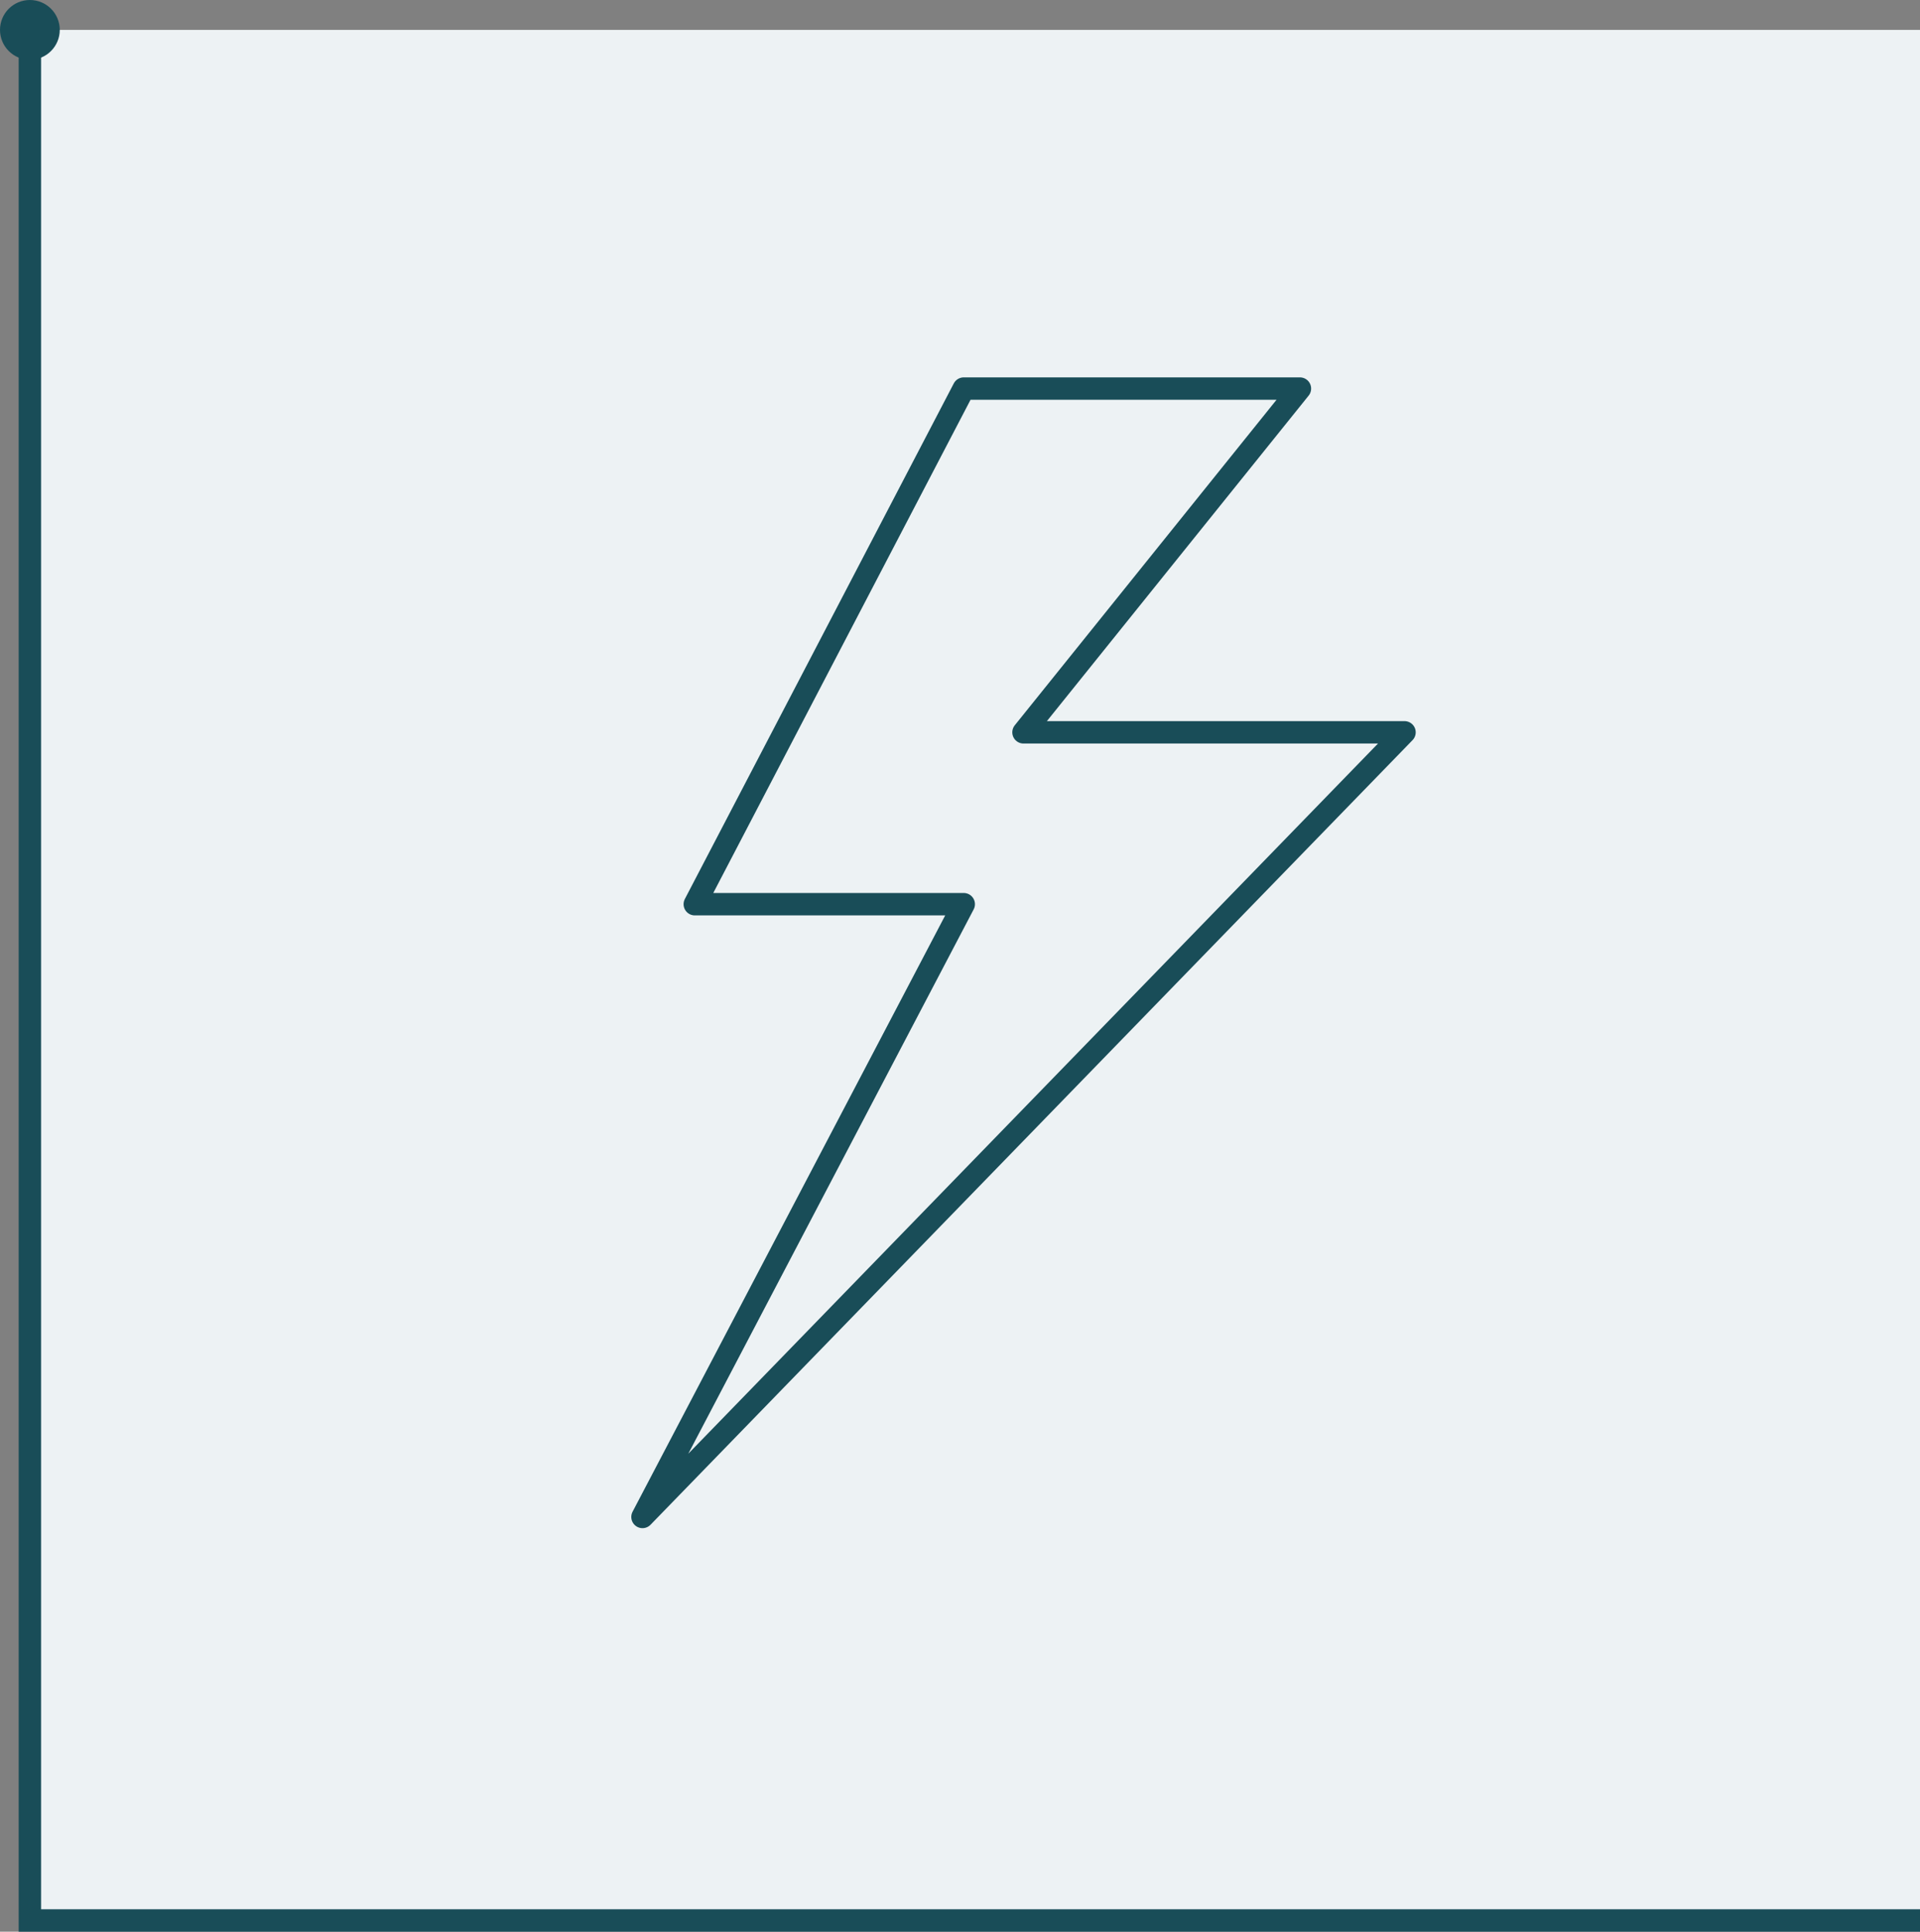 <svg xmlns="http://www.w3.org/2000/svg" viewBox="0 0 257 258.5"><rect x="0" y="0" width="257" height="258.5" fill="#808080" stroke="none"/><defs><style>.cls-1{fill:#edf2f4;}.cls-2,.cls-4{fill:none;stroke:#194d58;stroke-width:3px;}.cls-2{stroke-miterlimit:10;}.cls-3{fill:#194d58;}.cls-4{stroke-linecap:round;stroke-linejoin:round;}</style></defs><g id="Layer_2" data-name="Layer 2"><g id="Layer_1-2" data-name="Layer 1"><rect class="cls-1" x="4" y="4" width="253" height="253" transform="translate(0 261) rotate(-90)"/><polyline class="cls-2" points="257 257 4 257 4 4"/><circle class="cls-3" cx="4" cy="4" r="4"/><polygon class="cls-4" points="129 52 93 121 129 121 86 203 188 98 137 98 174 52 129 52"/></g></g></svg>